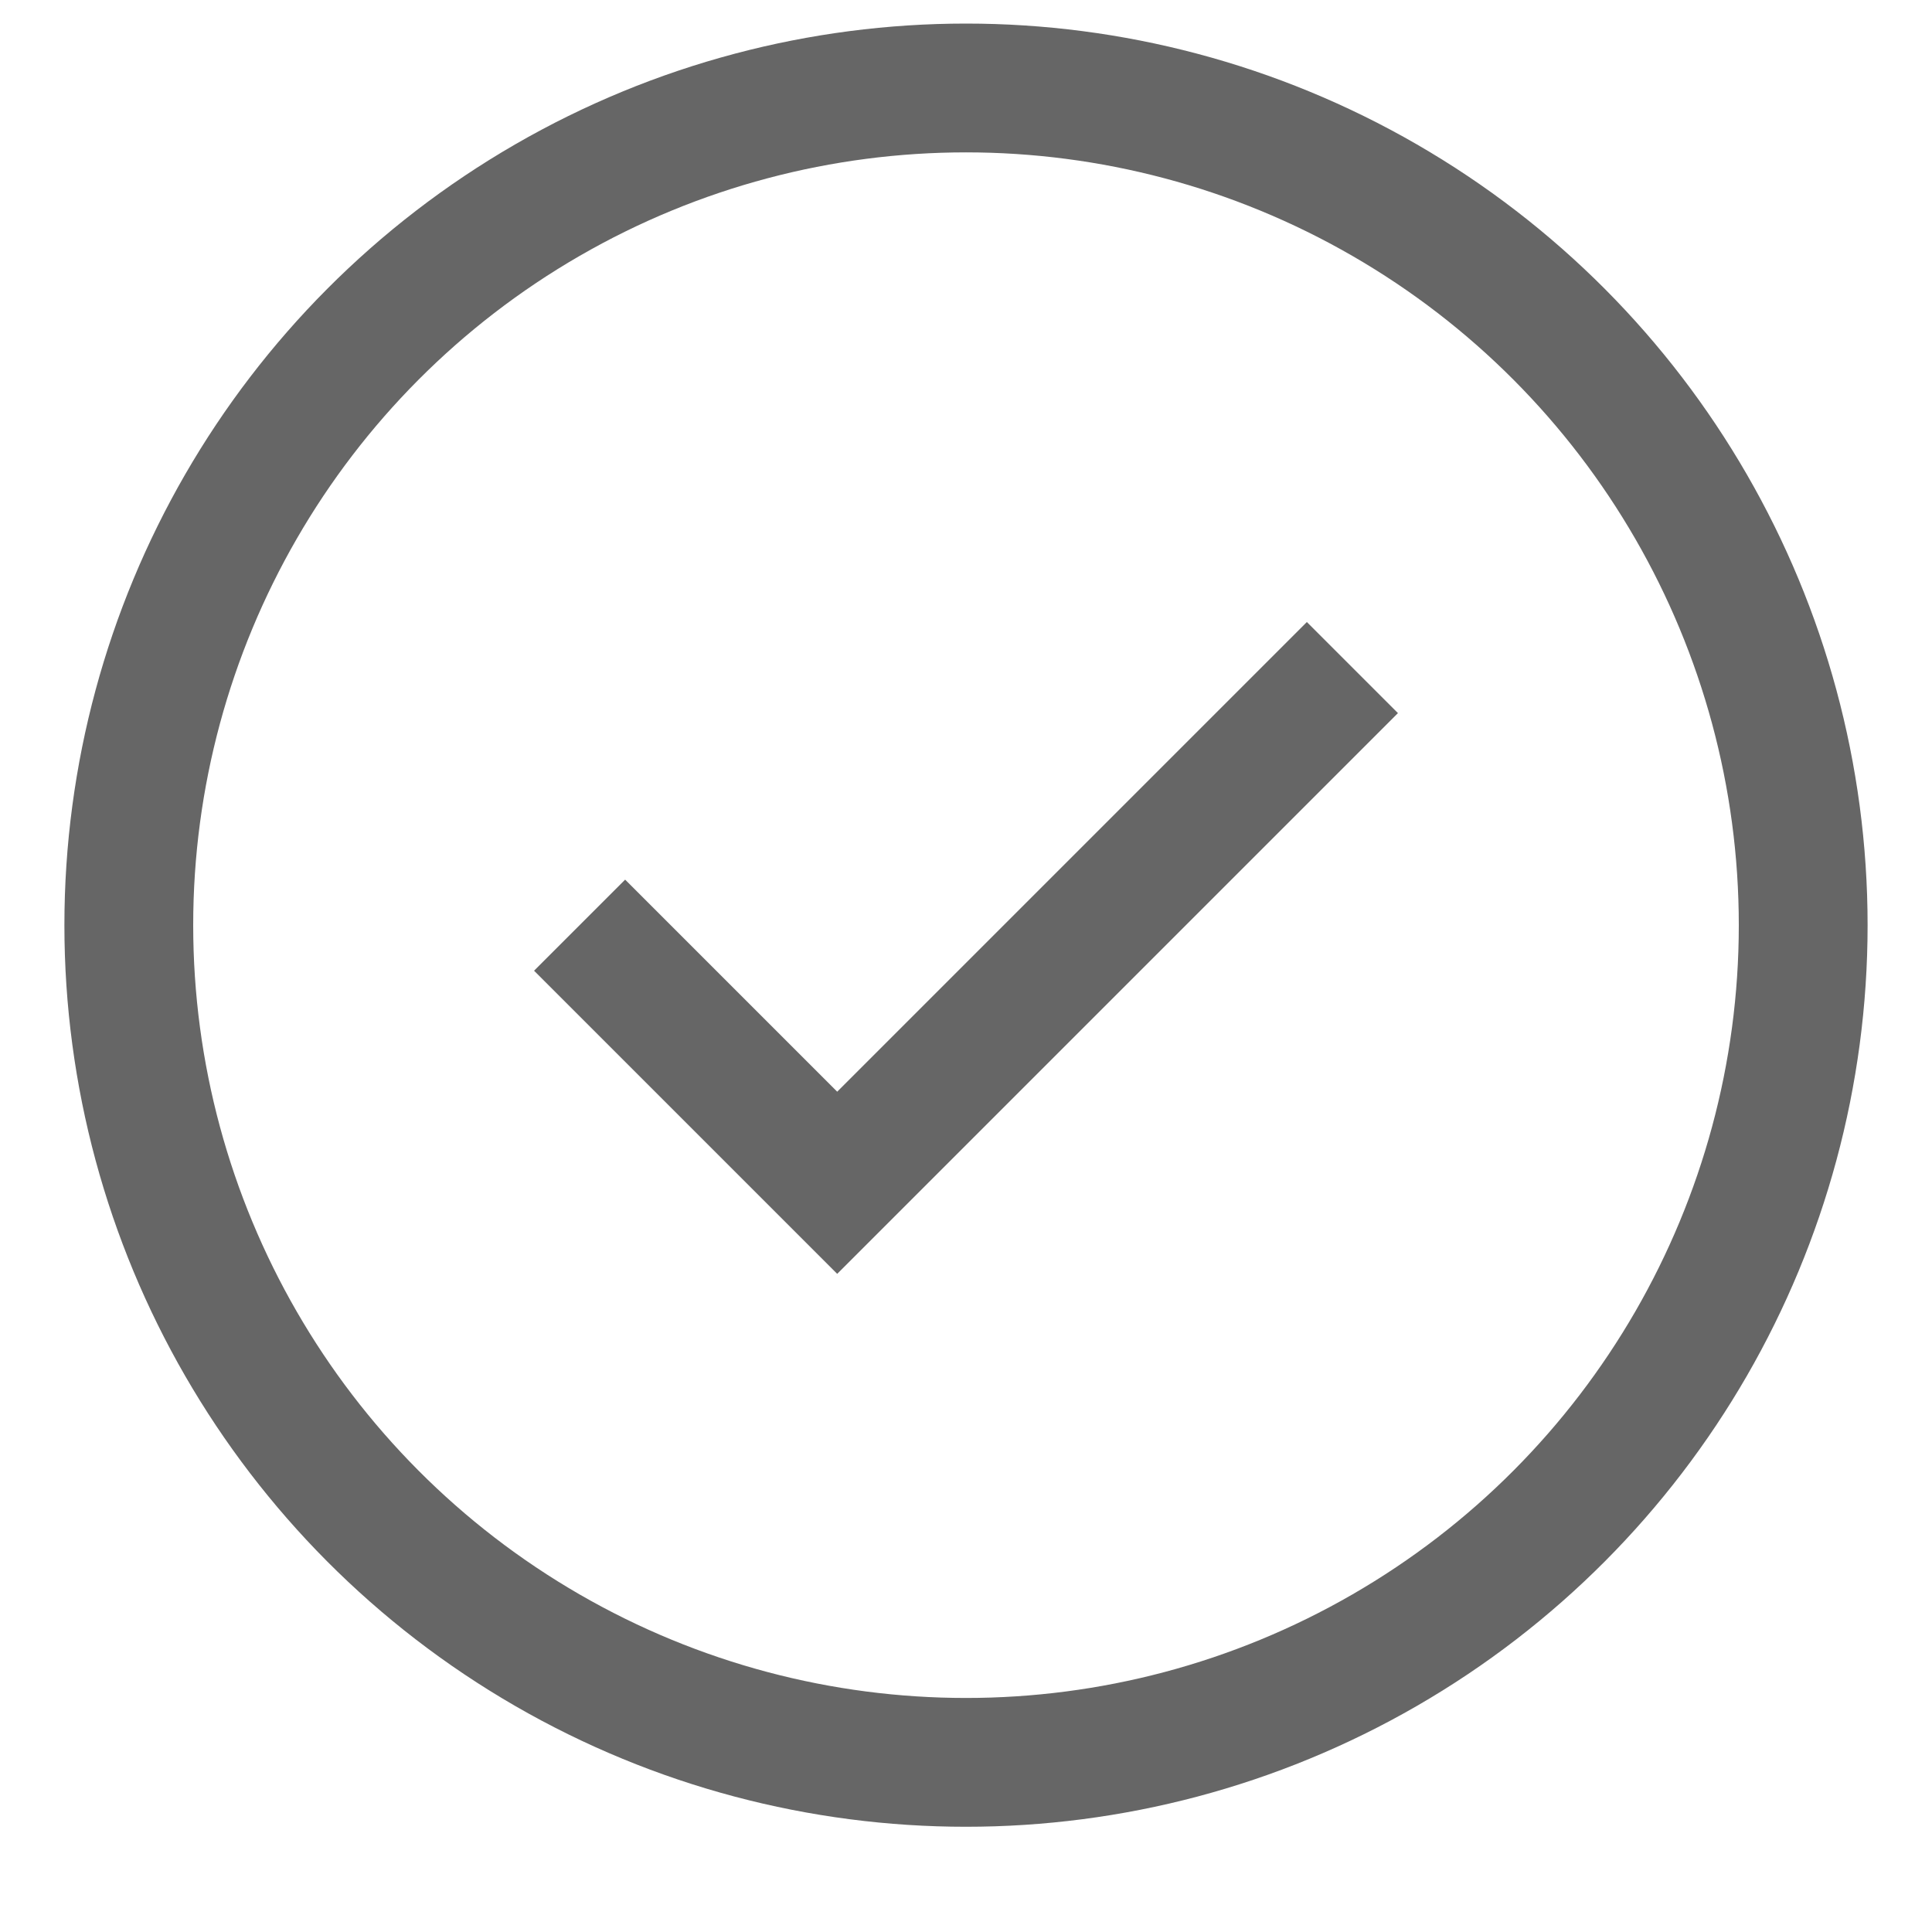<svg width="15" height="15" viewBox="0 0 15 15" fill="none" xmlns="http://www.w3.org/2000/svg">
<circle cx="7.5" cy="7.183" r="6.5" stroke="#666666"/>
<path d="M4.5 7.183L6.5 9.183L10.5 5.183" stroke="#666666"/>
</svg>
